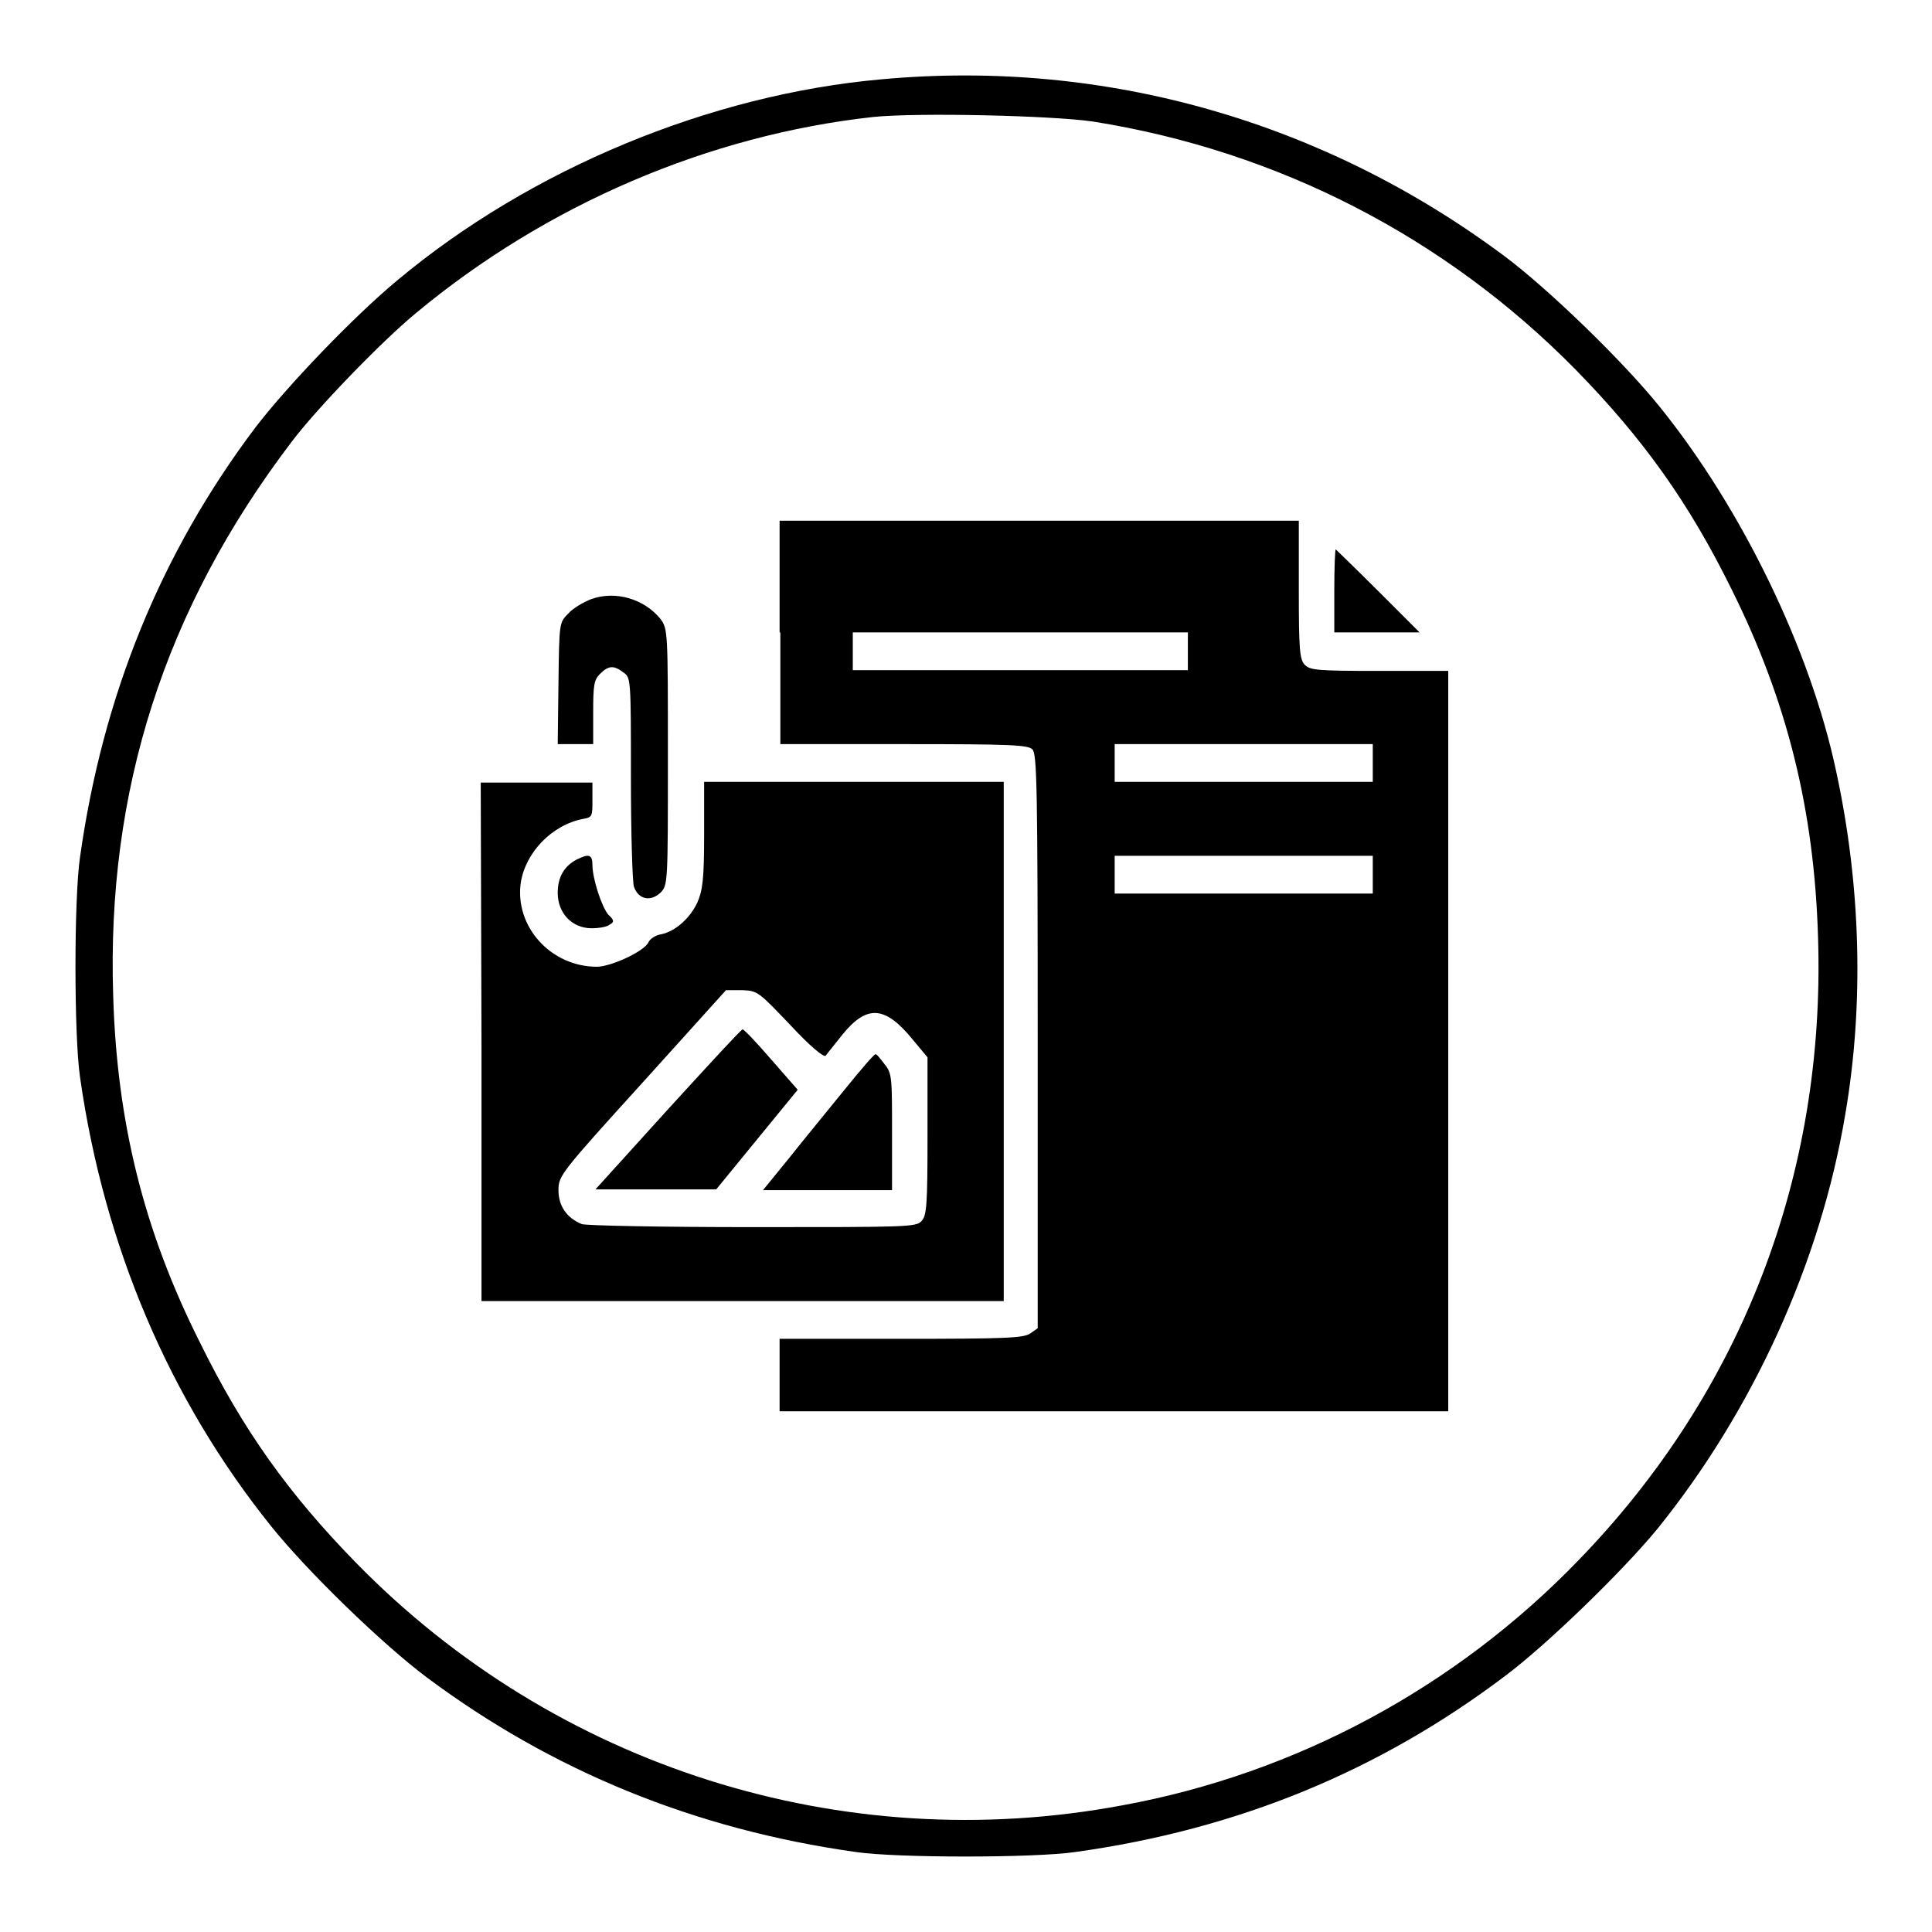 <?xml version="1.0" encoding="utf-8"?>
<!-- Svg Vector Icons : http://www.onlinewebfonts.com/icon -->
<!DOCTYPE svg PUBLIC "-//W3C//DTD SVG 1.1//EN" "http://www.w3.org/Graphics/SVG/1.1/DTD/svg11.dtd">
<svg version="1.1" xmlns="http://www.w3.org/2000/svg" xmlns:xlink="http://www.w3.org/1999/xlink" x="0px" y="0px" viewBox="0 0 256 256" enable-background="new 0 0 256 256" xml:space="preserve">
<g><g><g><path fill="#000000" d="M116.9,10.5c-22.8,2-46.6,11.9-64.2,26.6C46.9,41.9,38,51.2,33.8,56.7c-12.5,16.6-20.2,35.5-23.2,56.9c-0.8,5.4-0.8,23.6,0,29.1c3.2,22.5,11.9,42.8,25.3,59.5c4.8,6,14.8,15.7,20.7,20.1c16.5,12.3,35.4,20.1,56.8,23.1c5.4,0.8,23.6,0.8,29.1,0c21.5-3,40.2-10.7,56.9-23.3c5.5-4.1,15.6-13.9,20.2-19.5c12.6-15.6,21.6-35.2,24.9-54.9c2.5-14.5,2.1-30.3-1.2-45.5c-3.4-16.1-12.5-34.8-23.3-48.2c-4.8-6-14.8-15.7-20.7-20.1C175.4,16.1,146.5,7.8,116.9,10.5z M144.8,16.1c24.6,3.9,46.8,15.4,64,32.9c8.9,9.1,15,17.6,20.7,29.2c7.3,14.7,10.9,29.1,11.4,46c1,31.3-10,60.1-31.7,82.5c-16.3,16.9-37.5,28.3-60.4,32.5c-37.2,7-75.2-5.1-101.6-32.1c-8.9-9.1-15-17.6-20.7-29.2C19.1,163.2,15.5,148.8,15,132c-0.9-27.2,6.8-51.3,23.6-73.4c3.3-4.4,12-13.4,16.5-17.1c17.3-14.4,38.8-23.6,60.6-26C121.6,14.9,139.2,15.3,144.8,16.1z"/><path fill="#000000" d="M103.4,83.8v14.8h16.3c14.3,0,16.5,0.1,17.1,0.7c0.6,0.6,0.7,4.8,0.7,38.7v38l-1,0.7c-0.9,0.6-3.3,0.7-17.1,0.7h-16.1v4.8v4.8h44.3h44.3V138V88.9h-9.1c-8.3,0-9.2-0.1-9.9-0.8c-0.7-0.7-0.8-2.1-0.8-9.9V69h-34.4h-34.4V83.8z M157.4,86.3v2.5h-22.2h-22.2v-2.5v-2.5h22.2h22.2V86.3z M181.9,101.1v2.5h-17.1h-17.1v-2.5v-2.5h17.1h17.1V101.1z M181.9,115.9v2.5h-17.1h-17.1v-2.5v-2.5h17.1h17.1V115.9z"/><path fill="#000000" d="M176.8,78.3v5.5h5.6h5.7l-5.5-5.5c-3-3-5.6-5.5-5.6-5.5C176.9,72.7,176.8,75.2,176.8,78.3z"/><path fill="#000000" d="M78.3,79.4c-1,0.4-2.4,1.2-3,1.9c-1.2,1.2-1.2,1.2-1.3,9.2l-0.1,8.1h2.3h2.4v-4.2c0-3.6,0.1-4.3,0.9-5.1c1.1-1.1,1.8-1.2,3.1-0.2c1,0.7,1,0.8,1,14c0,7.3,0.2,13.8,0.4,14.4c0.6,1.7,2.2,2,3.5,0.8c1-1,1-1.2,1-18c0-16.6,0-17-1-18.3C85.4,79.4,81.6,78.2,78.3,79.4z"/><path fill="#000000" d="M63.8,138v34.4h34.6H133V138v-34.4h-19.8H93.3v7c0,5.9-0.2,7.4-0.9,9c-1,2.1-2.9,3.8-4.8,4.2c-0.7,0.1-1.5,0.6-1.7,1.1c-0.6,1.2-5,3.2-6.8,3.2c-6.1,0-10.9-5.3-10.1-11.1c0.6-4,4.1-7.7,8.3-8.5c1.2-0.2,1.2-0.4,1.2-2.5v-2.3h-7.4h-7.4L63.8,138L63.8,138z M104.7,135.8c2.6,2.8,4.4,4.3,4.7,4.1c0.2-0.3,1.2-1.5,2.3-2.9c3.2-3.9,5.6-3.7,9.2,0.7l2,2.4v10.4c0,9.1-0.1,10.6-0.8,11.3c-0.7,0.8-2,0.8-22.3,0.8c-12.3,0-22.1-0.2-22.7-0.4c-2-0.8-3.1-2.4-3.1-4.5c0-1.9,0.3-2.3,11.1-14.2l11.1-12.3h2.2C100.4,131.3,100.5,131.4,104.7,135.8z"/><path fill="#000000" d="M88.5,147l-9.6,10.6l8,0h8l5.4-6.6l5.4-6.6l-3.5-4c-1.9-2.2-3.6-4-3.8-4C98.2,136.4,93.8,141.2,88.5,147z"/><path fill="#000000" d="M111.9,144.4c-2.1,2.6-5.4,6.6-7.3,9l-3.5,4.3h8.6h8.5V150c0-7.2,0-7.8-1-9c-0.6-0.8-1.1-1.4-1.2-1.3C115.8,139.7,114,141.8,111.9,144.4z"/><path fill="#000000" d="M76.4,113.9c-1.7,0.9-2.5,2.4-2.5,4.4c0,2.7,1.9,4.7,4.5,4.7c1,0,2.1-0.2,2.4-0.5c0.6-0.3,0.6-0.6-0.2-1.3c-0.9-1.1-2.1-4.8-2.1-6.6C78.5,113.2,78,113.1,76.4,113.9z"/></g></g></g>
</svg>